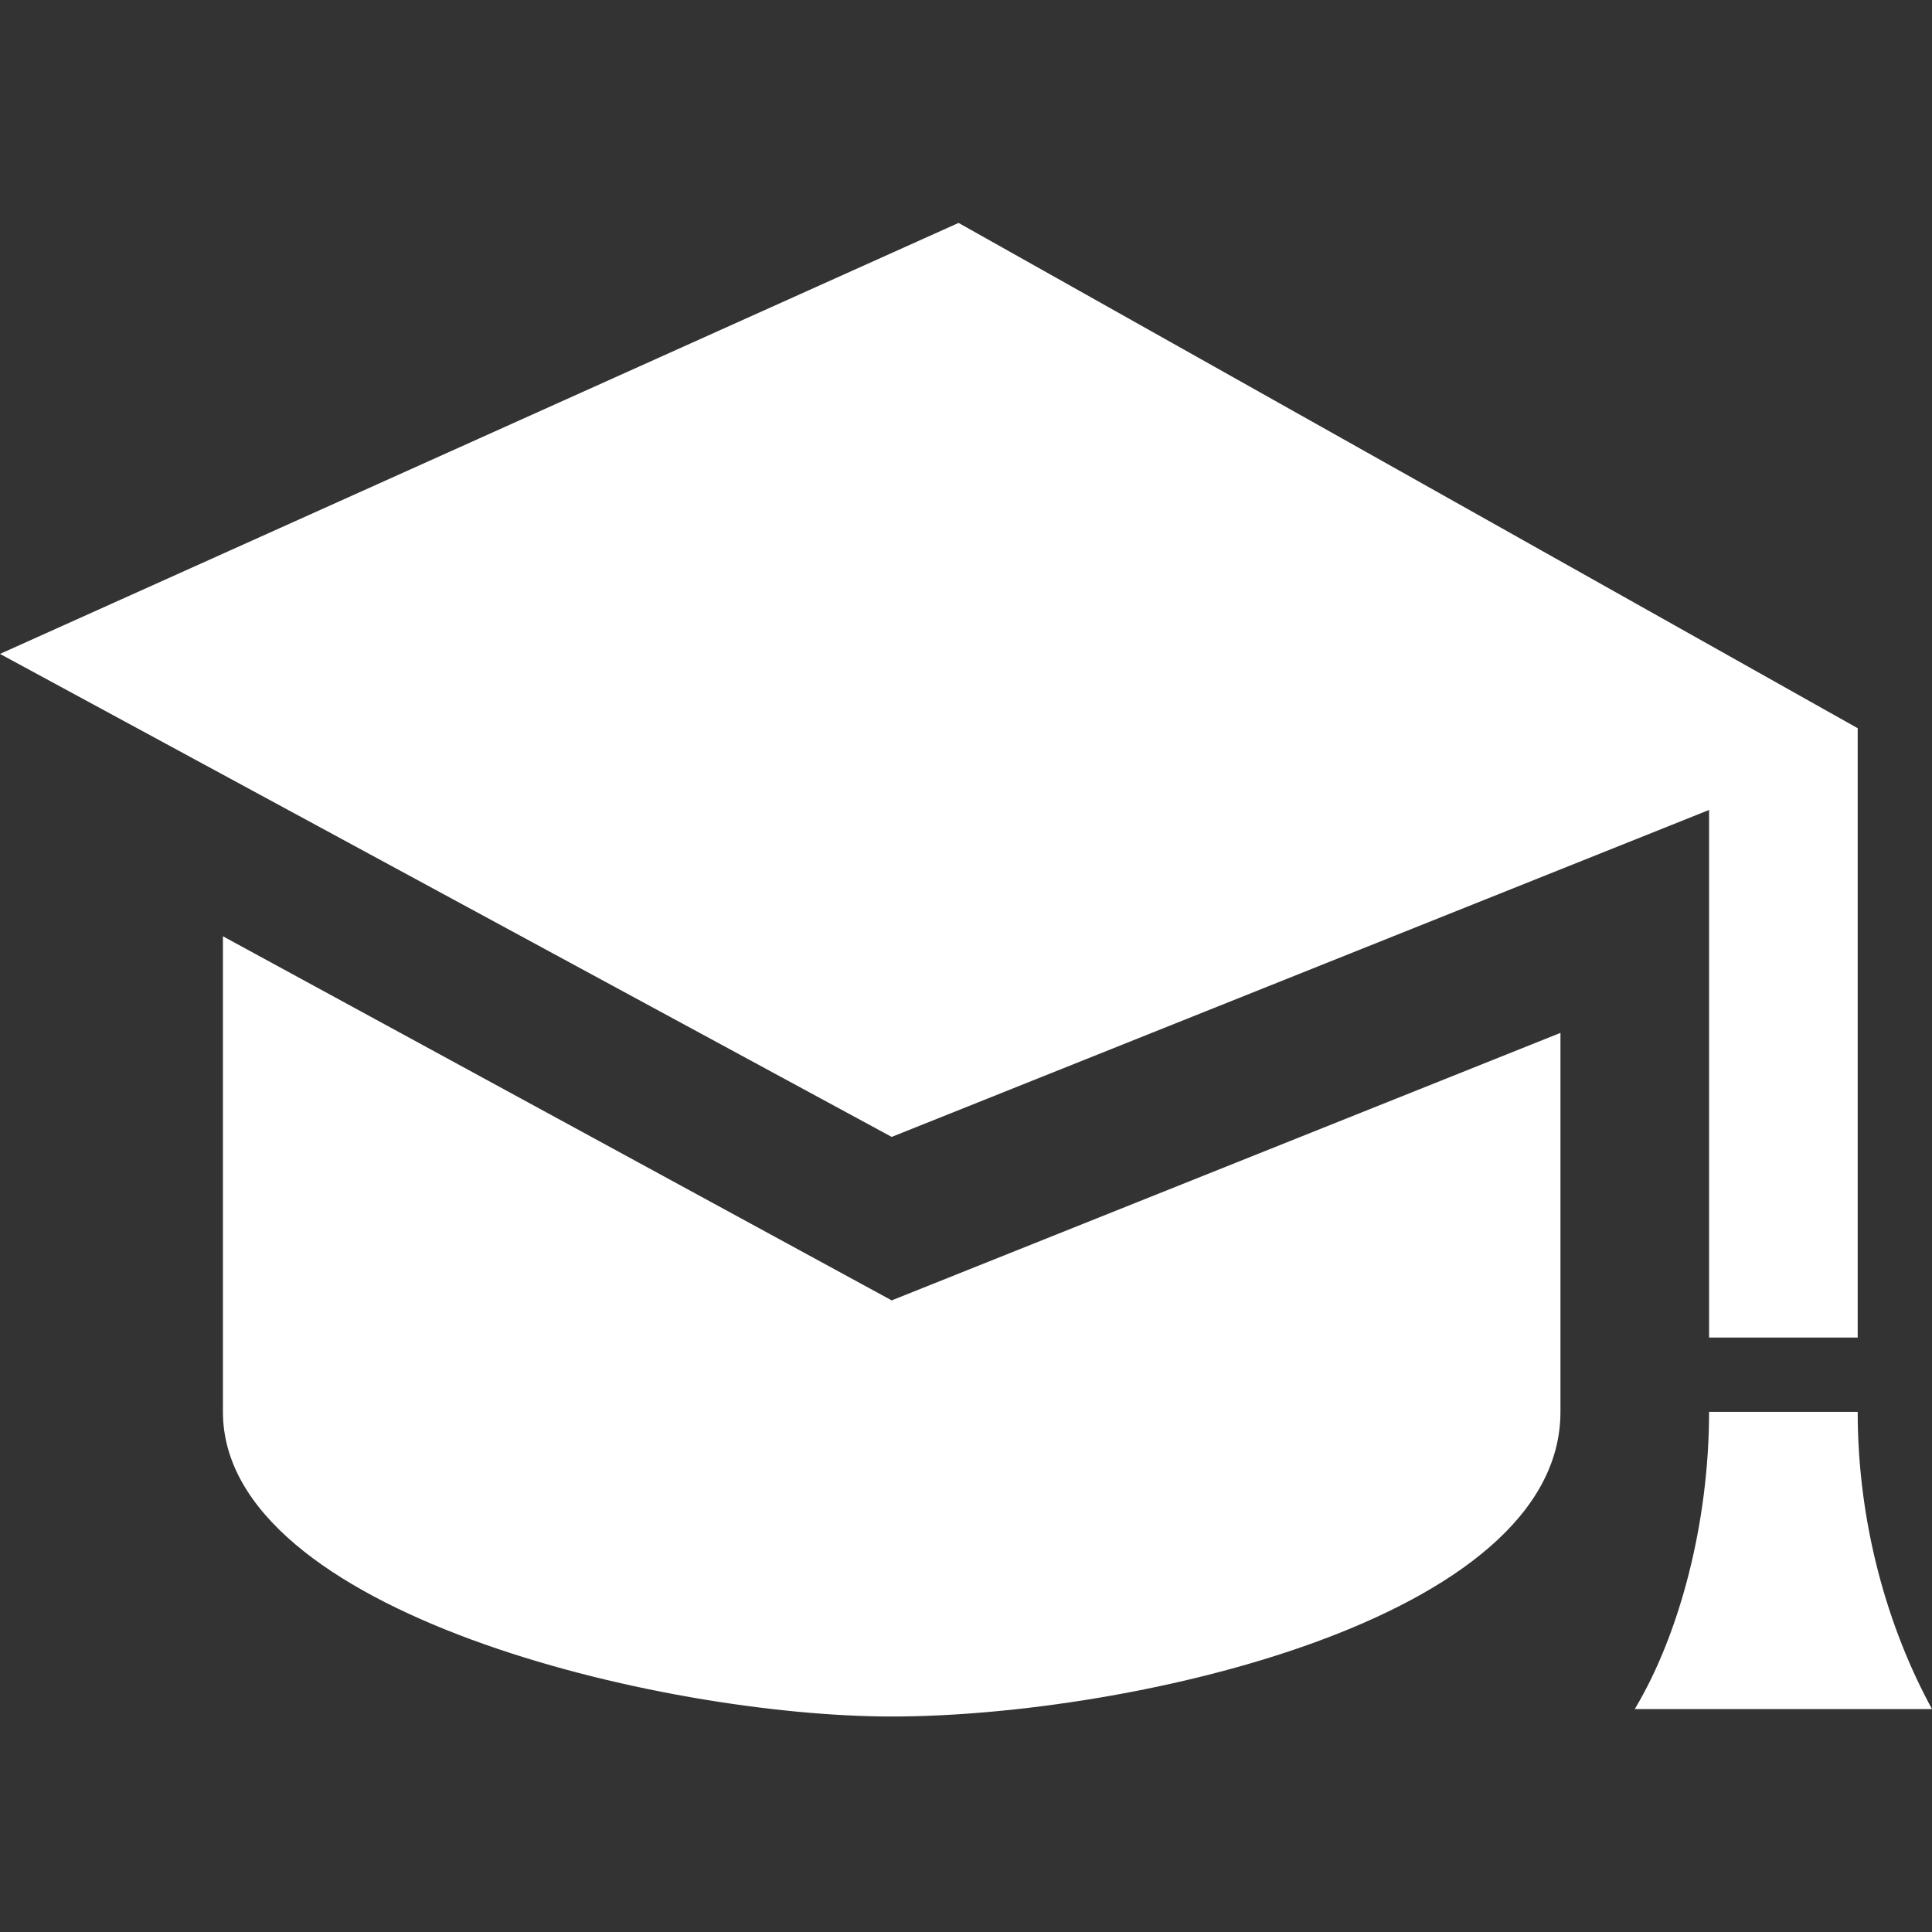 <?xml version="1.0" encoding="utf-8"?>
<!-- Generator: Adobe Illustrator 23.0.1, SVG Export Plug-In . SVG Version: 6.00 Build 0)  -->
<svg version="1.1" id="Warstwa_1" xmlns="http://www.w3.org/2000/svg" xmlns:xlink="http://www.w3.org/1999/xlink" x="0px" y="0px"
	 viewBox="0 0 26 26" style="enable-background:new 0 0 26 26;" xml:space="preserve">
<rect x="0" y="0" width="26" height="26" fill="#333333" stroke="none"/>
<style type="text/css">
	.st0{fill:#FFFFFF;}
</style>
<path class="st0" d="M21,13.9V19c0,2.8-5.8,4.1-9,4.1c-3.1,0-9-1.4-9-4.1v-6.4l9,4.9L21,13.9z M12.9,3L0,8.8l12,6.5l11-4.4V18h2V9.8
	L12.9,3z M26,23h-4c0.6-1,1-2.5,1-4h2C25,20.5,25.4,21.9,26,23z"/>
</svg>
